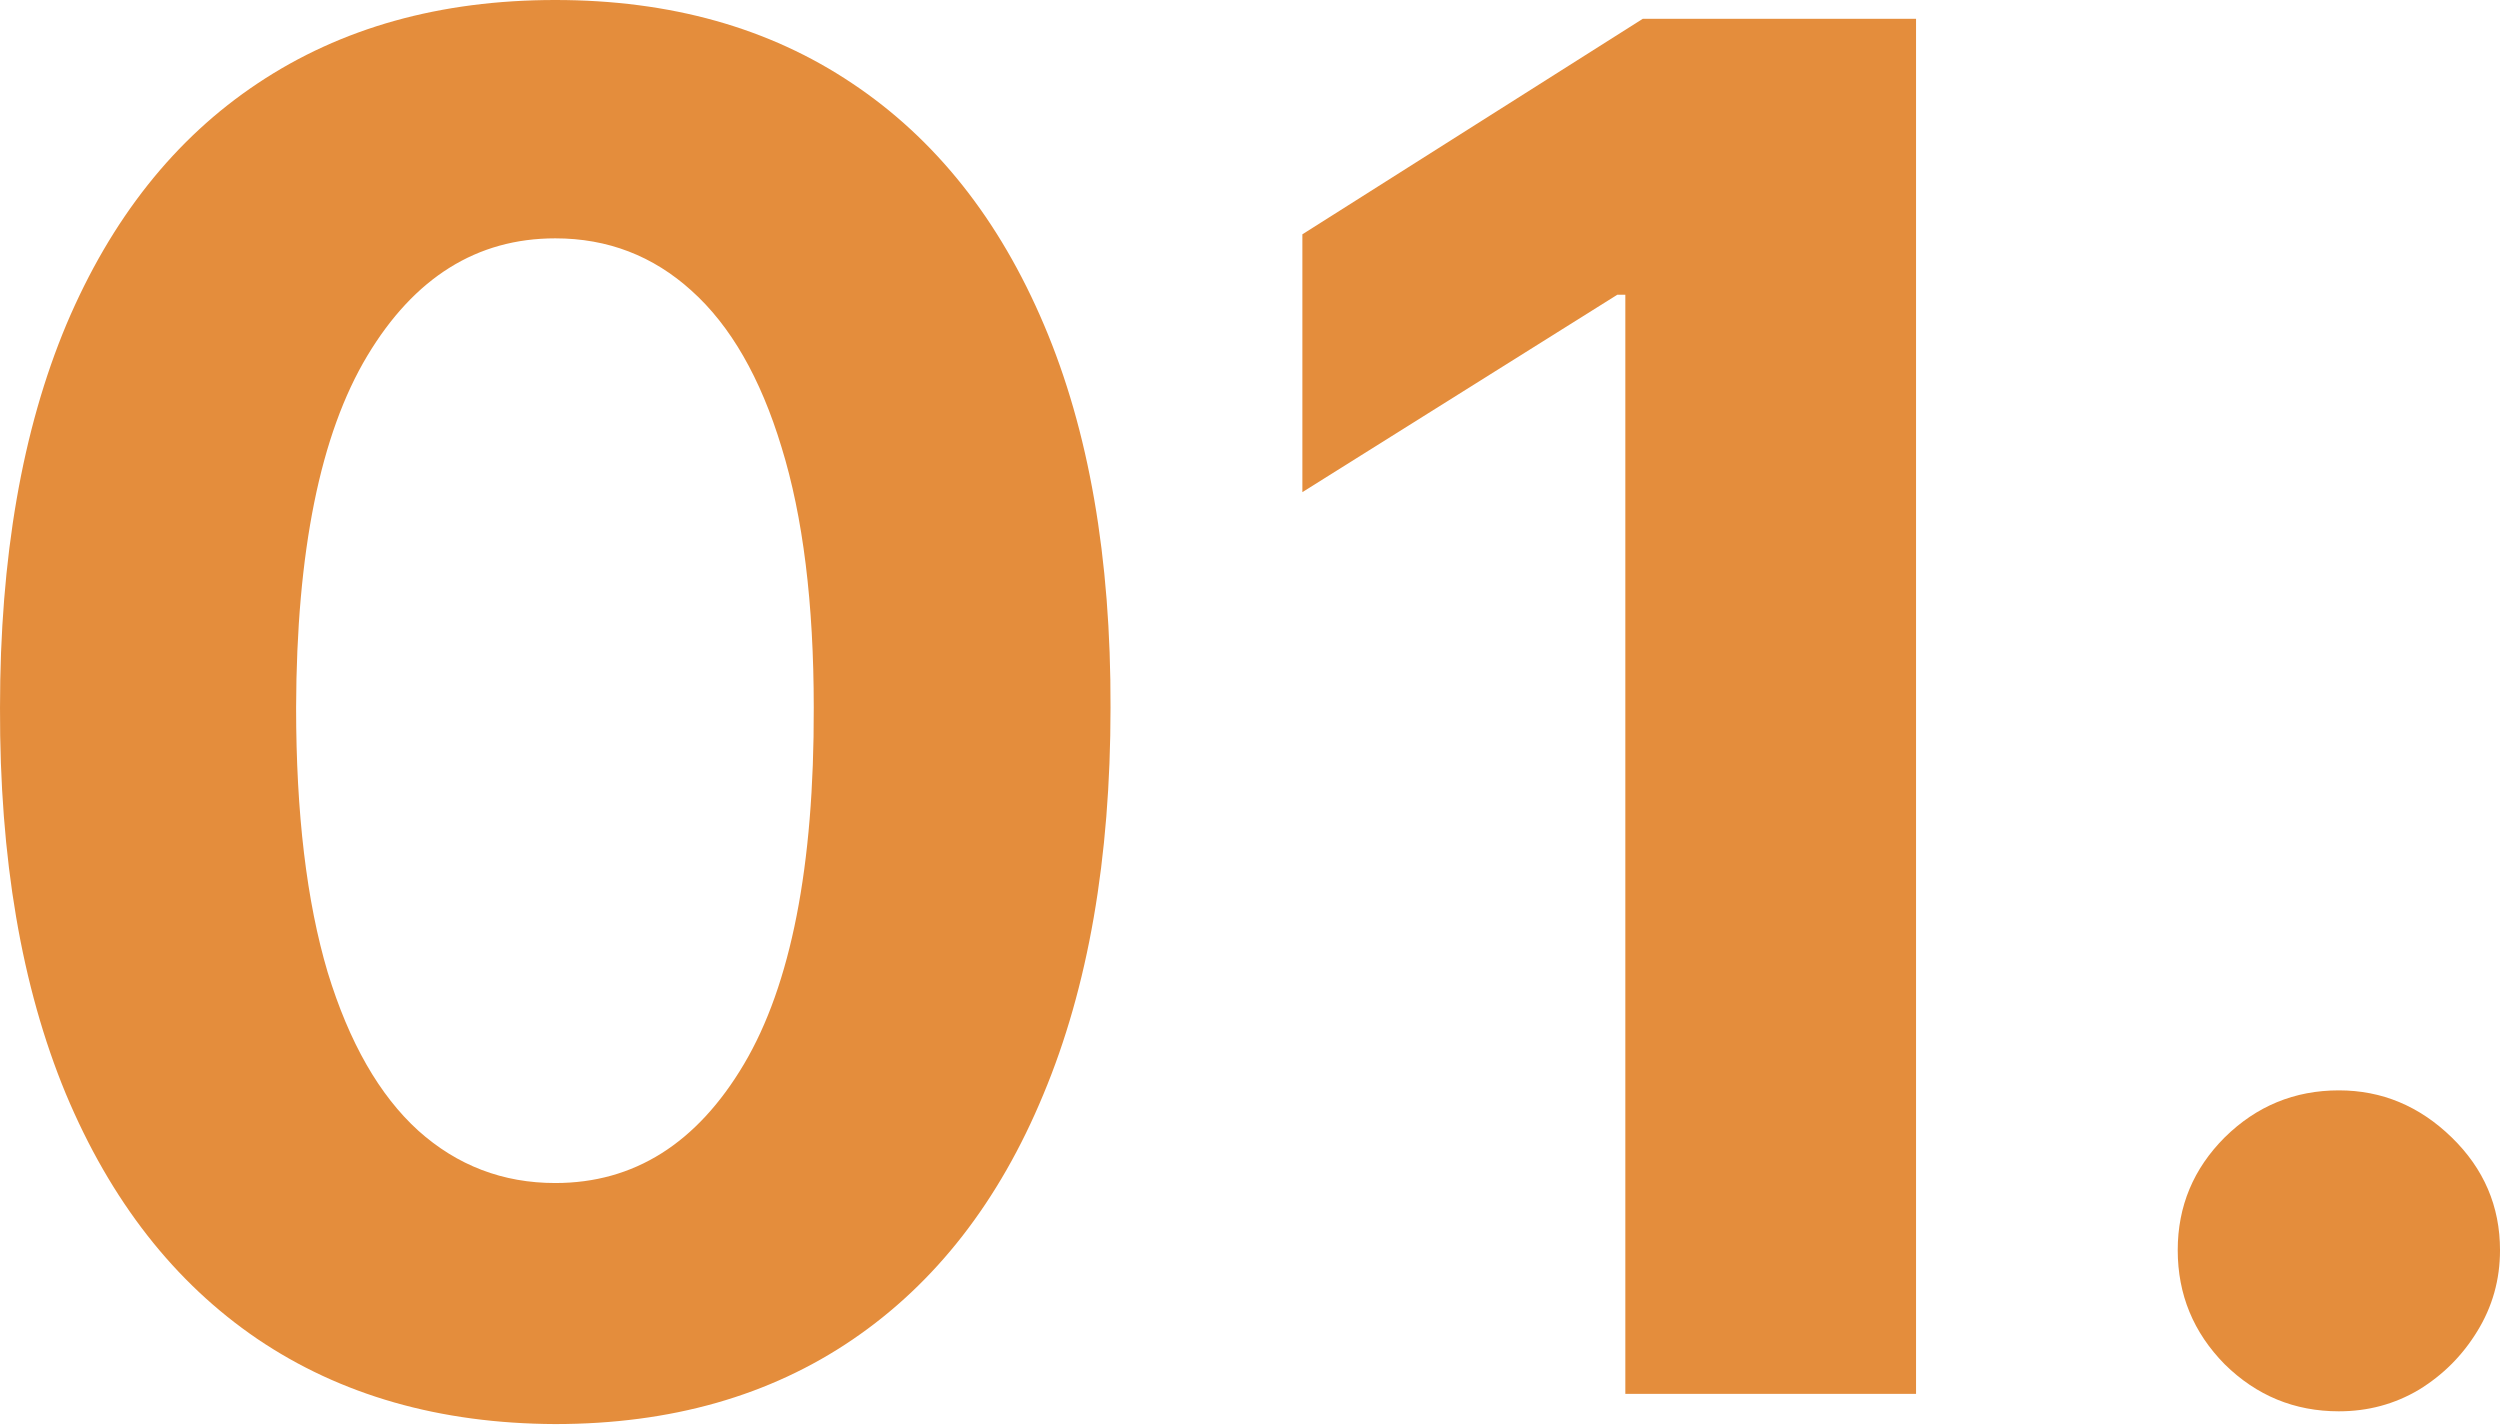 <?xml version="1.0" encoding="UTF-8"?> <svg xmlns="http://www.w3.org/2000/svg" width="265" height="151" viewBox="0 0 265 151" fill="none"> <path d="M58.858 150.951C46.617 150.903 36.084 147.89 27.259 141.912C18.481 135.934 11.72 127.275 6.975 115.935C2.278 104.596 -0.047 90.955 0.001 75.013C0.001 59.118 2.349 45.572 7.046 34.375C11.791 23.178 18.552 14.661 27.33 8.825C36.155 2.942 46.664 0 58.858 0C71.052 0 81.537 2.942 90.315 8.825C99.14 14.708 105.925 23.249 110.669 34.446C115.414 45.596 117.763 59.118 117.715 75.013C117.715 91.002 115.343 104.667 110.598 116.006C105.901 127.346 99.164 136.005 90.386 141.983C81.609 147.962 71.099 150.951 58.858 150.951ZM58.858 125.401C67.209 125.401 73.875 121.202 78.857 112.804C83.838 104.406 86.306 91.809 86.258 75.013C86.258 63.958 85.12 54.753 82.842 47.399C80.612 40.045 77.433 34.517 73.305 30.816C69.225 27.116 64.409 25.265 58.858 25.265C50.555 25.265 43.912 29.417 38.931 37.72C33.949 46.023 31.434 58.454 31.387 75.013C31.387 86.21 32.502 95.557 34.731 103.054C37.009 110.503 40.212 116.101 44.339 119.85C48.467 123.55 53.307 125.401 58.858 125.401Z" fill="#E48D3C"></path> <path d="M203.101 1.993V147.748H172.285V31.244H171.43L138.052 52.167V24.838L174.135 1.993H203.101Z" fill="#E48D3C"></path> <path d="M247.92 149.599C243.223 149.599 239.19 147.938 235.821 144.617C232.5 141.248 230.839 137.215 230.839 132.518C230.839 127.868 232.5 123.883 235.821 120.561C239.19 117.24 243.223 115.579 247.92 115.579C252.475 115.579 256.46 117.24 259.877 120.561C263.293 123.883 265.001 127.868 265.001 132.518C265.001 135.649 264.194 138.52 262.581 141.129C261.015 143.691 258.951 145.755 256.389 147.321C253.827 148.839 251.004 149.599 247.92 149.599Z" fill="#E48D3C"></path> </svg> 